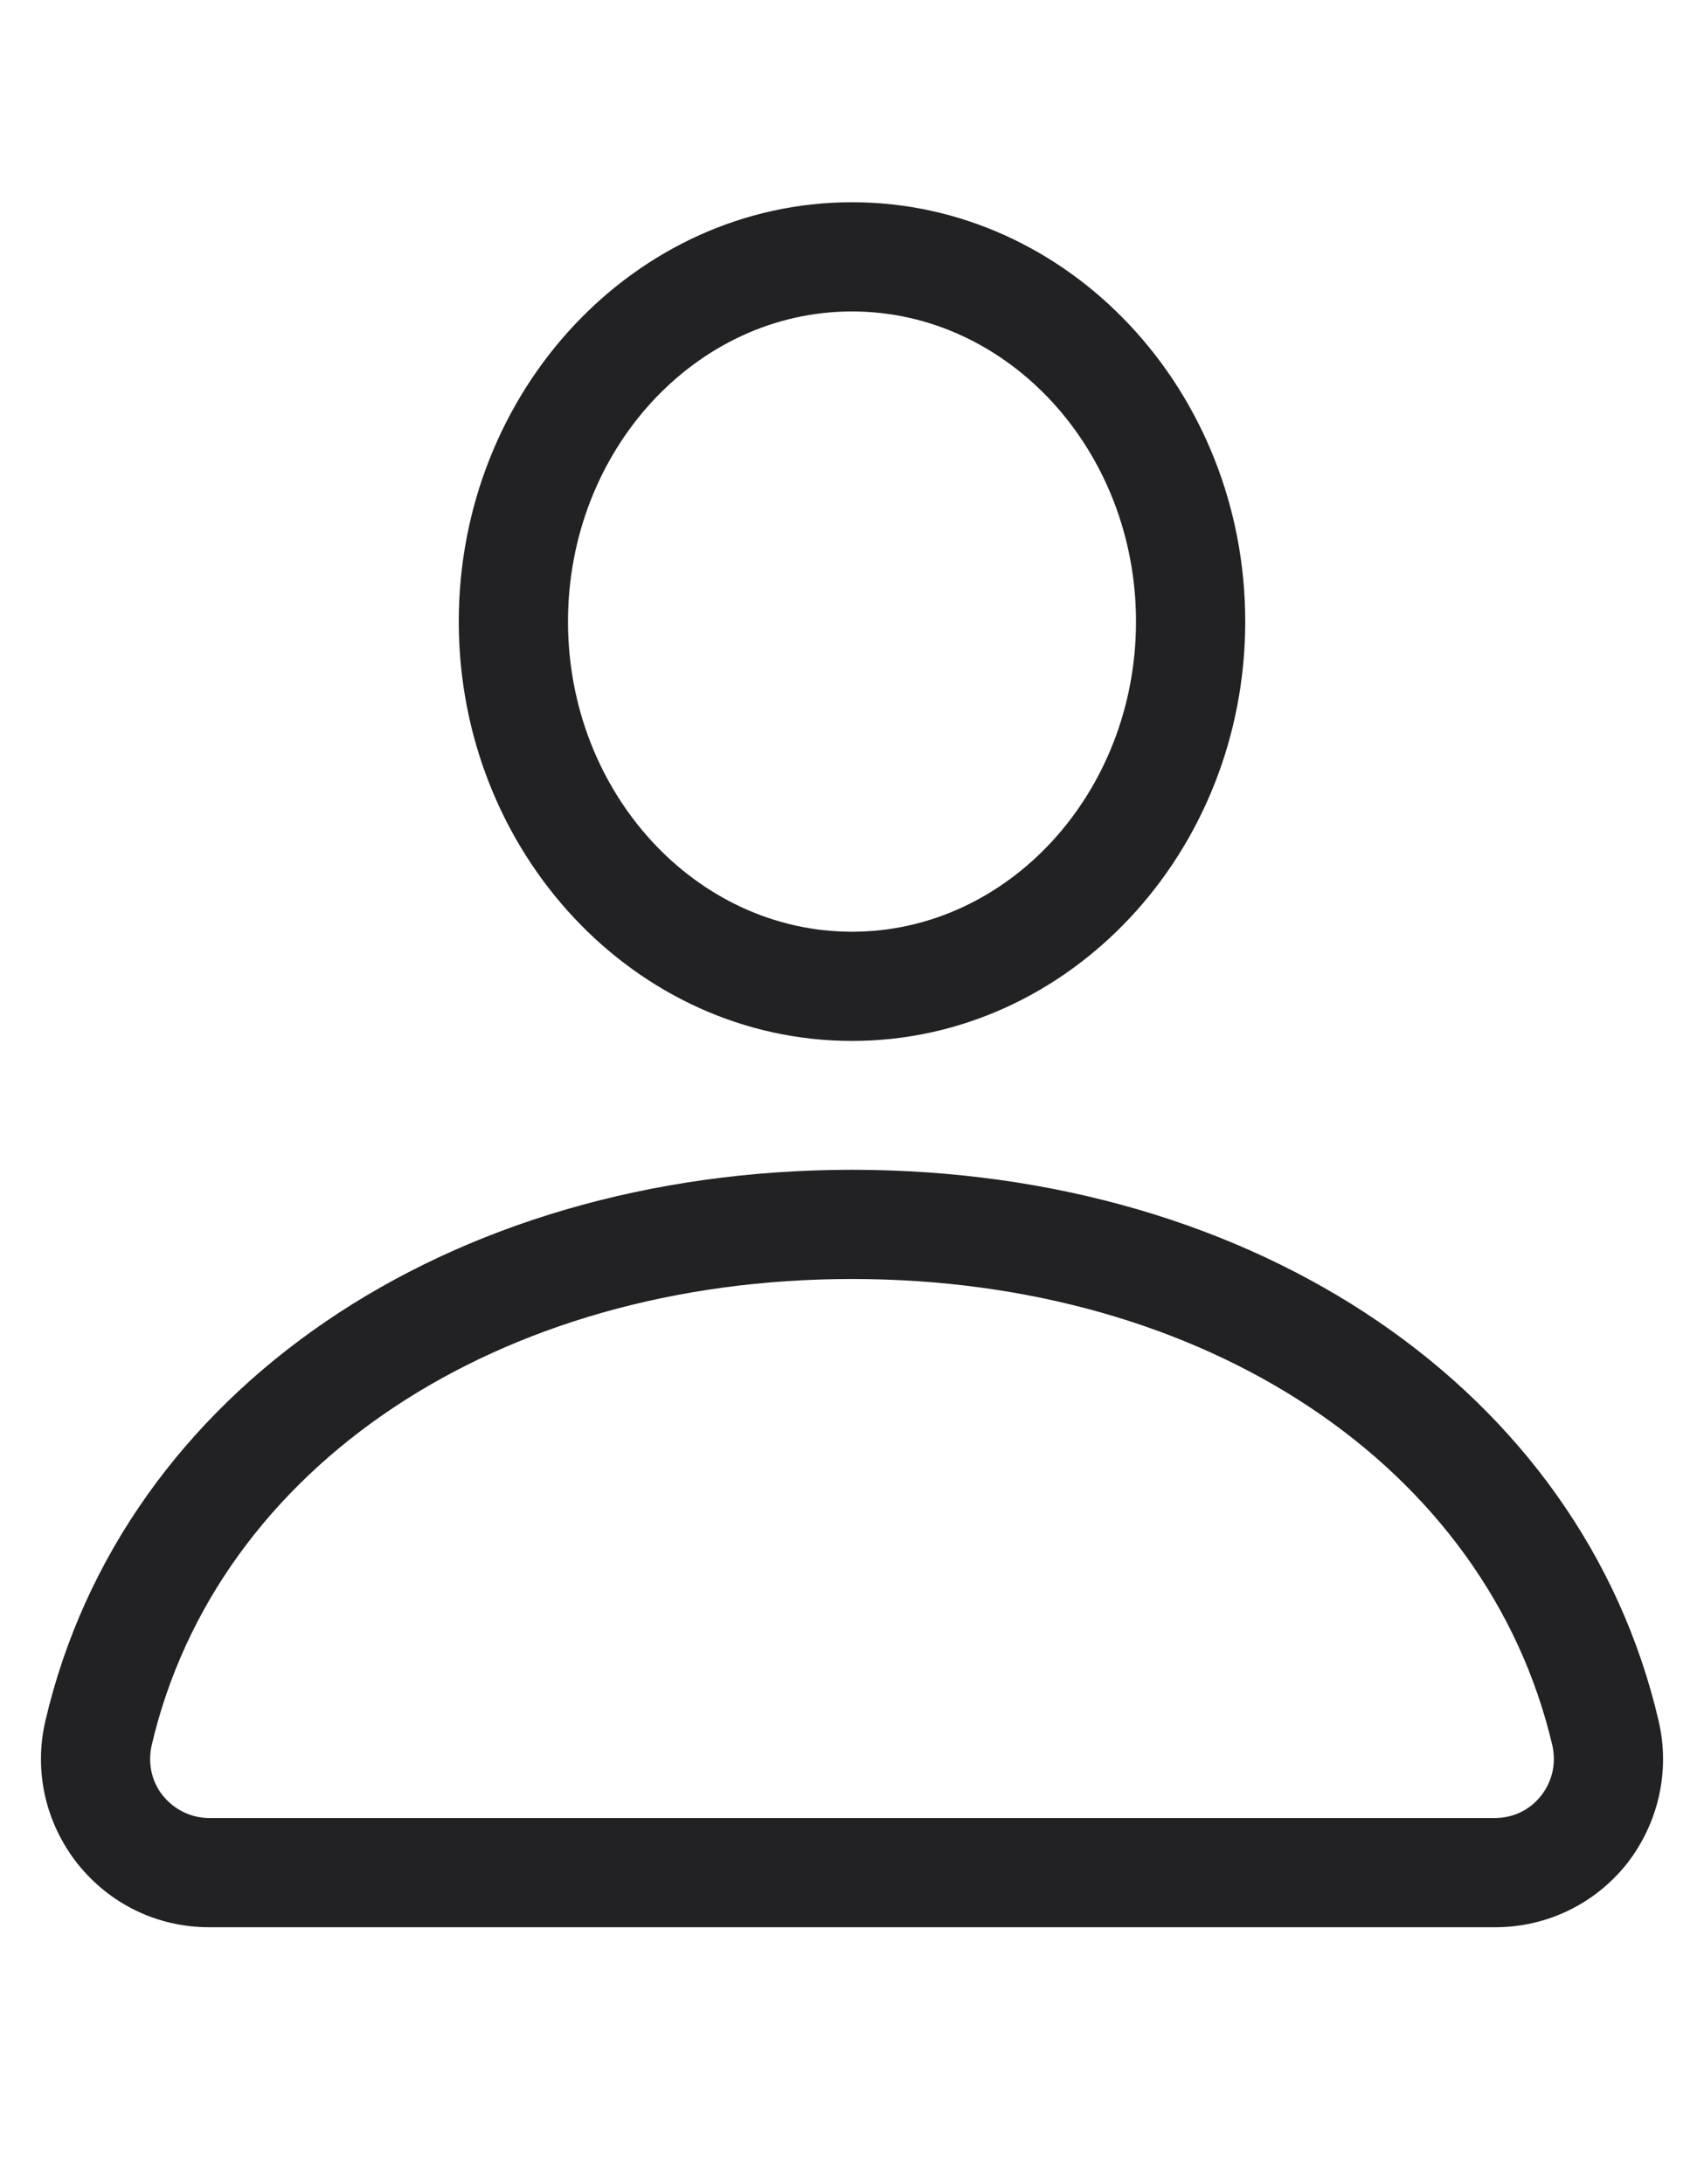 <?xml version="1.0" encoding="UTF-8"?> <svg xmlns="http://www.w3.org/2000/svg" width="39" height="50" viewBox="0 0 39 50" fill="none"><path d="M19.5 23.83C24.46 23.83 28.5 19.52 28.5 14.23C28.5 8.94 24.46 4.63 19.5 4.63C14.54 4.63 10.5 8.94 10.5 14.23C10.5 19.52 14.54 23.83 19.5 23.83ZM19.5 7.13C23.08 7.13 26 10.32 26 14.23C26 18.14 23.08 21.33 19.5 21.33C15.92 21.33 13 18.14 13 14.23C13 10.32 15.92 7.13 19.5 7.13ZM37.96 39.39C36.2 31.85 28.78 26.78 19.5 26.78C10.22 26.78 2.8 31.85 1.04 39.39C0.77 40.54 1.04 41.73 1.77 42.66C2.51 43.59 3.6 44.12 4.79 44.12H34.22C35.4 44.12 36.5 43.59 37.24 42.66C37.96 41.73 38.23 40.54 37.96 39.39ZM35.27 41.11C35.01 41.44 34.63 41.62 34.21 41.62H4.79C4.38 41.62 3.99 41.43 3.73 41.11C3.47 40.79 3.38 40.37 3.47 39.96C4.96 33.57 11.4 29.28 19.5 29.28C27.6 29.28 34.03 33.57 35.53 39.96C35.62 40.37 35.53 40.78 35.27 41.11Z" fill="#222224"></path></svg> 
